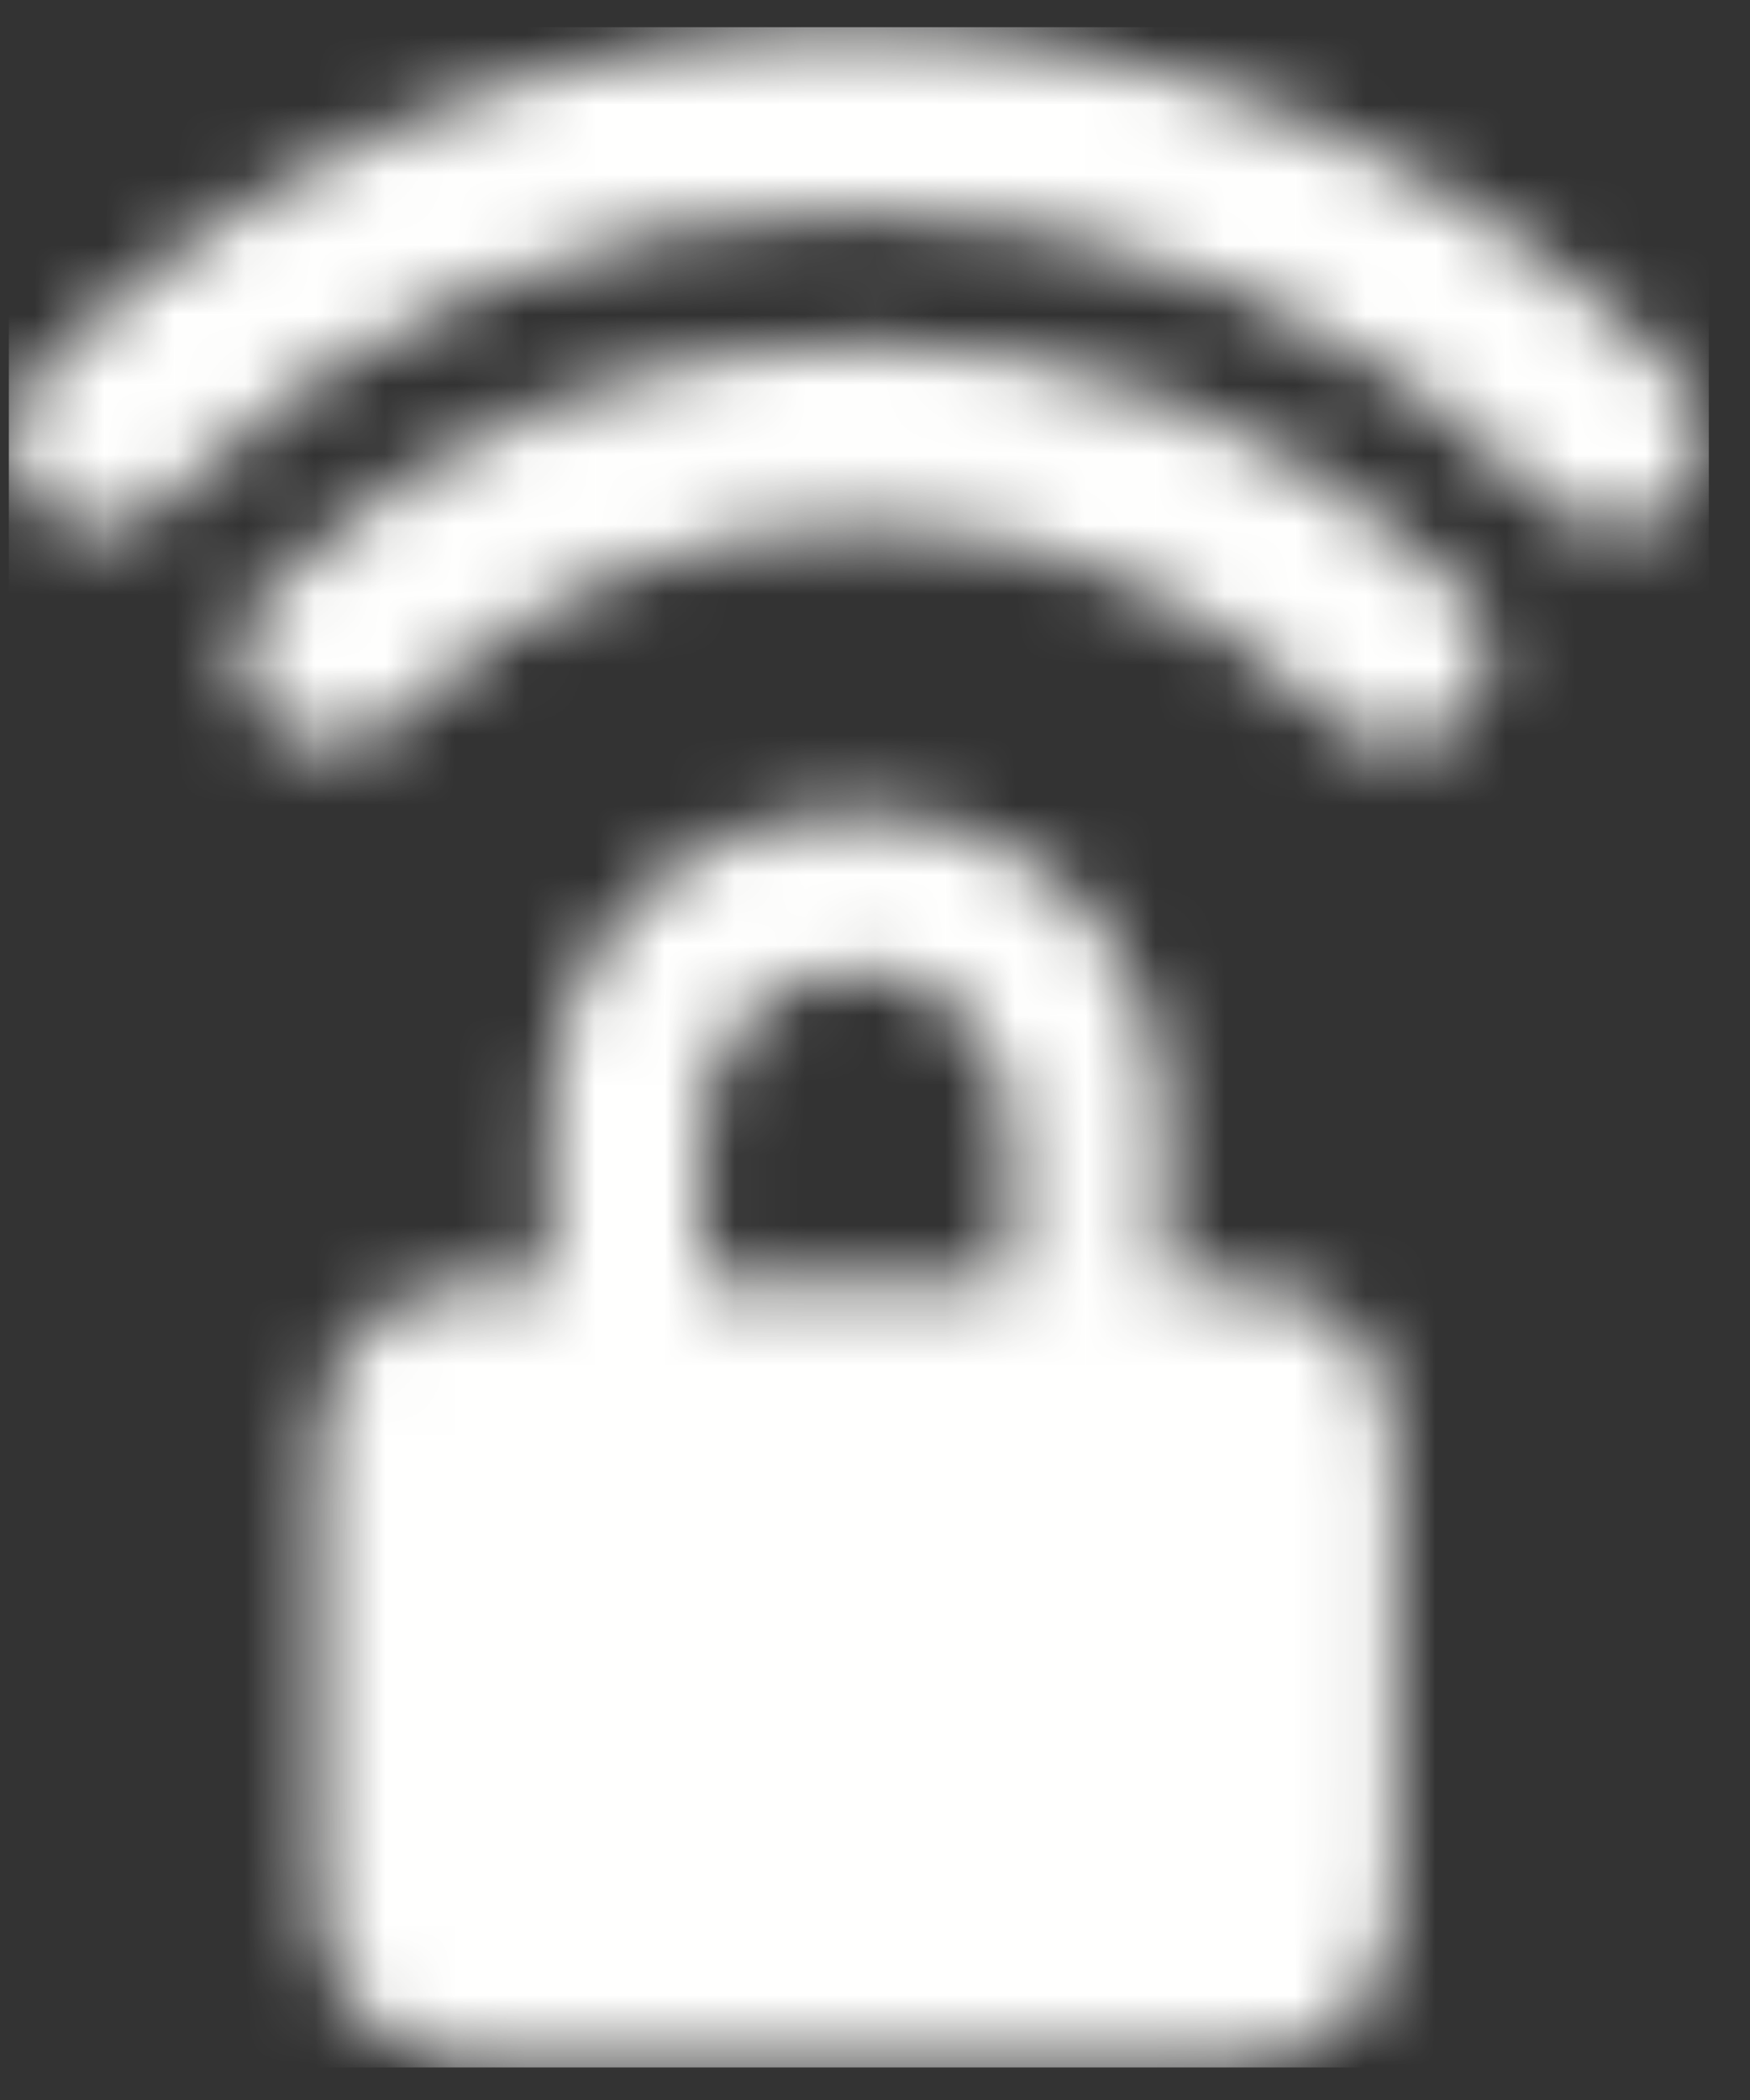 <svg xmlns="http://www.w3.org/2000/svg" width="25" height="30" viewBox="0 0 25 30" fill="none"><rect x="0" y="0" width="25" height="30" fill="#333333" stroke="none"/><mask id="mask0" style="mask-type:alpha" maskUnits="userSpaceOnUse" x="0" y="0" width="25" height="30"><path d="M12.235 11.62C14.786 11.62 16.633 13.478 16.633 16.041V18.311H16.832C17.834 18.311 18.414 18.416 18.781 18.613C19.143 18.805 19.439 19.102 19.63 19.465C19.825 19.834 19.929 20.198 19.929 21.204V26.589C19.929 27.595 19.825 27.959 19.63 28.328C19.439 28.691 19.143 28.988 18.781 29.181C18.414 29.377 18.052 29.482 17.051 29.482H7.42C6.42 29.482 6.057 29.377 5.691 29.181C5.329 28.988 5.033 28.691 4.841 28.328C4.646 27.959 4.542 27.595 4.542 26.589V21.204C4.542 20.198 4.646 19.834 4.841 19.465C5.032 19.102 5.328 18.805 5.691 18.613C6.057 18.416 6.42 18.311 7.42 18.311H7.843V16.041C7.843 13.478 9.686 11.62 12.235 11.62ZM12.235 13.854C11.021 13.854 10.037 14.871 10.037 16.125V18.306H14.434V16.125C14.434 14.871 13.45 13.854 12.235 13.854ZM20.878 8.441C20.999 8.561 21.095 8.705 21.161 8.863C21.226 9.02 21.26 9.19 21.26 9.36C21.26 9.531 21.226 9.701 21.161 9.858C21.095 10.016 20.999 10.16 20.878 10.28C20.634 10.524 20.302 10.661 19.957 10.661C19.611 10.661 19.28 10.524 19.035 10.28C15.344 6.596 9.36 6.596 5.667 10.28C5.423 10.524 5.091 10.661 4.746 10.661C4.401 10.661 4.069 10.524 3.825 10.28C3.704 10.16 3.608 10.016 3.542 9.858C3.477 9.701 3.443 9.531 3.443 9.36C3.443 9.19 3.477 9.02 3.542 8.863C3.608 8.705 3.704 8.561 3.825 8.441C8.535 3.74 16.169 3.74 20.878 8.441ZM23.954 5.37C24.193 5.614 24.327 5.942 24.327 6.284C24.327 6.626 24.193 6.954 23.954 7.199C23.836 7.319 23.696 7.414 23.541 7.479C23.386 7.544 23.22 7.577 23.052 7.577C22.884 7.577 22.718 7.544 22.563 7.479C22.409 7.414 22.268 7.319 22.151 7.199C20.858 5.88 19.316 4.832 17.613 4.116C15.911 3.401 14.082 3.032 12.236 3.032C10.389 3.032 8.561 3.401 6.859 4.116C5.156 4.832 3.614 5.88 2.321 7.199C2.204 7.319 2.063 7.414 1.909 7.479C1.754 7.544 1.588 7.577 1.42 7.577C1.252 7.577 1.086 7.544 0.931 7.479C0.776 7.414 0.636 7.319 0.519 7.199C0.279 6.955 0.145 6.626 0.145 6.284C0.145 5.942 0.279 5.614 0.519 5.37C2.046 3.81 3.869 2.572 5.881 1.726C7.893 0.88 10.054 0.445 12.236 0.445C14.419 0.445 16.579 0.88 18.591 1.726C20.603 2.572 22.427 3.81 23.954 5.37Z" fill="white"></path></mask><g mask="url(#mask0)"><path fill-rule="evenodd" clip-rule="evenodd" d="M0.126 29.535H24.412V0.388H0.126V29.535Z" fill="#FFFFFE"></path></g></svg>